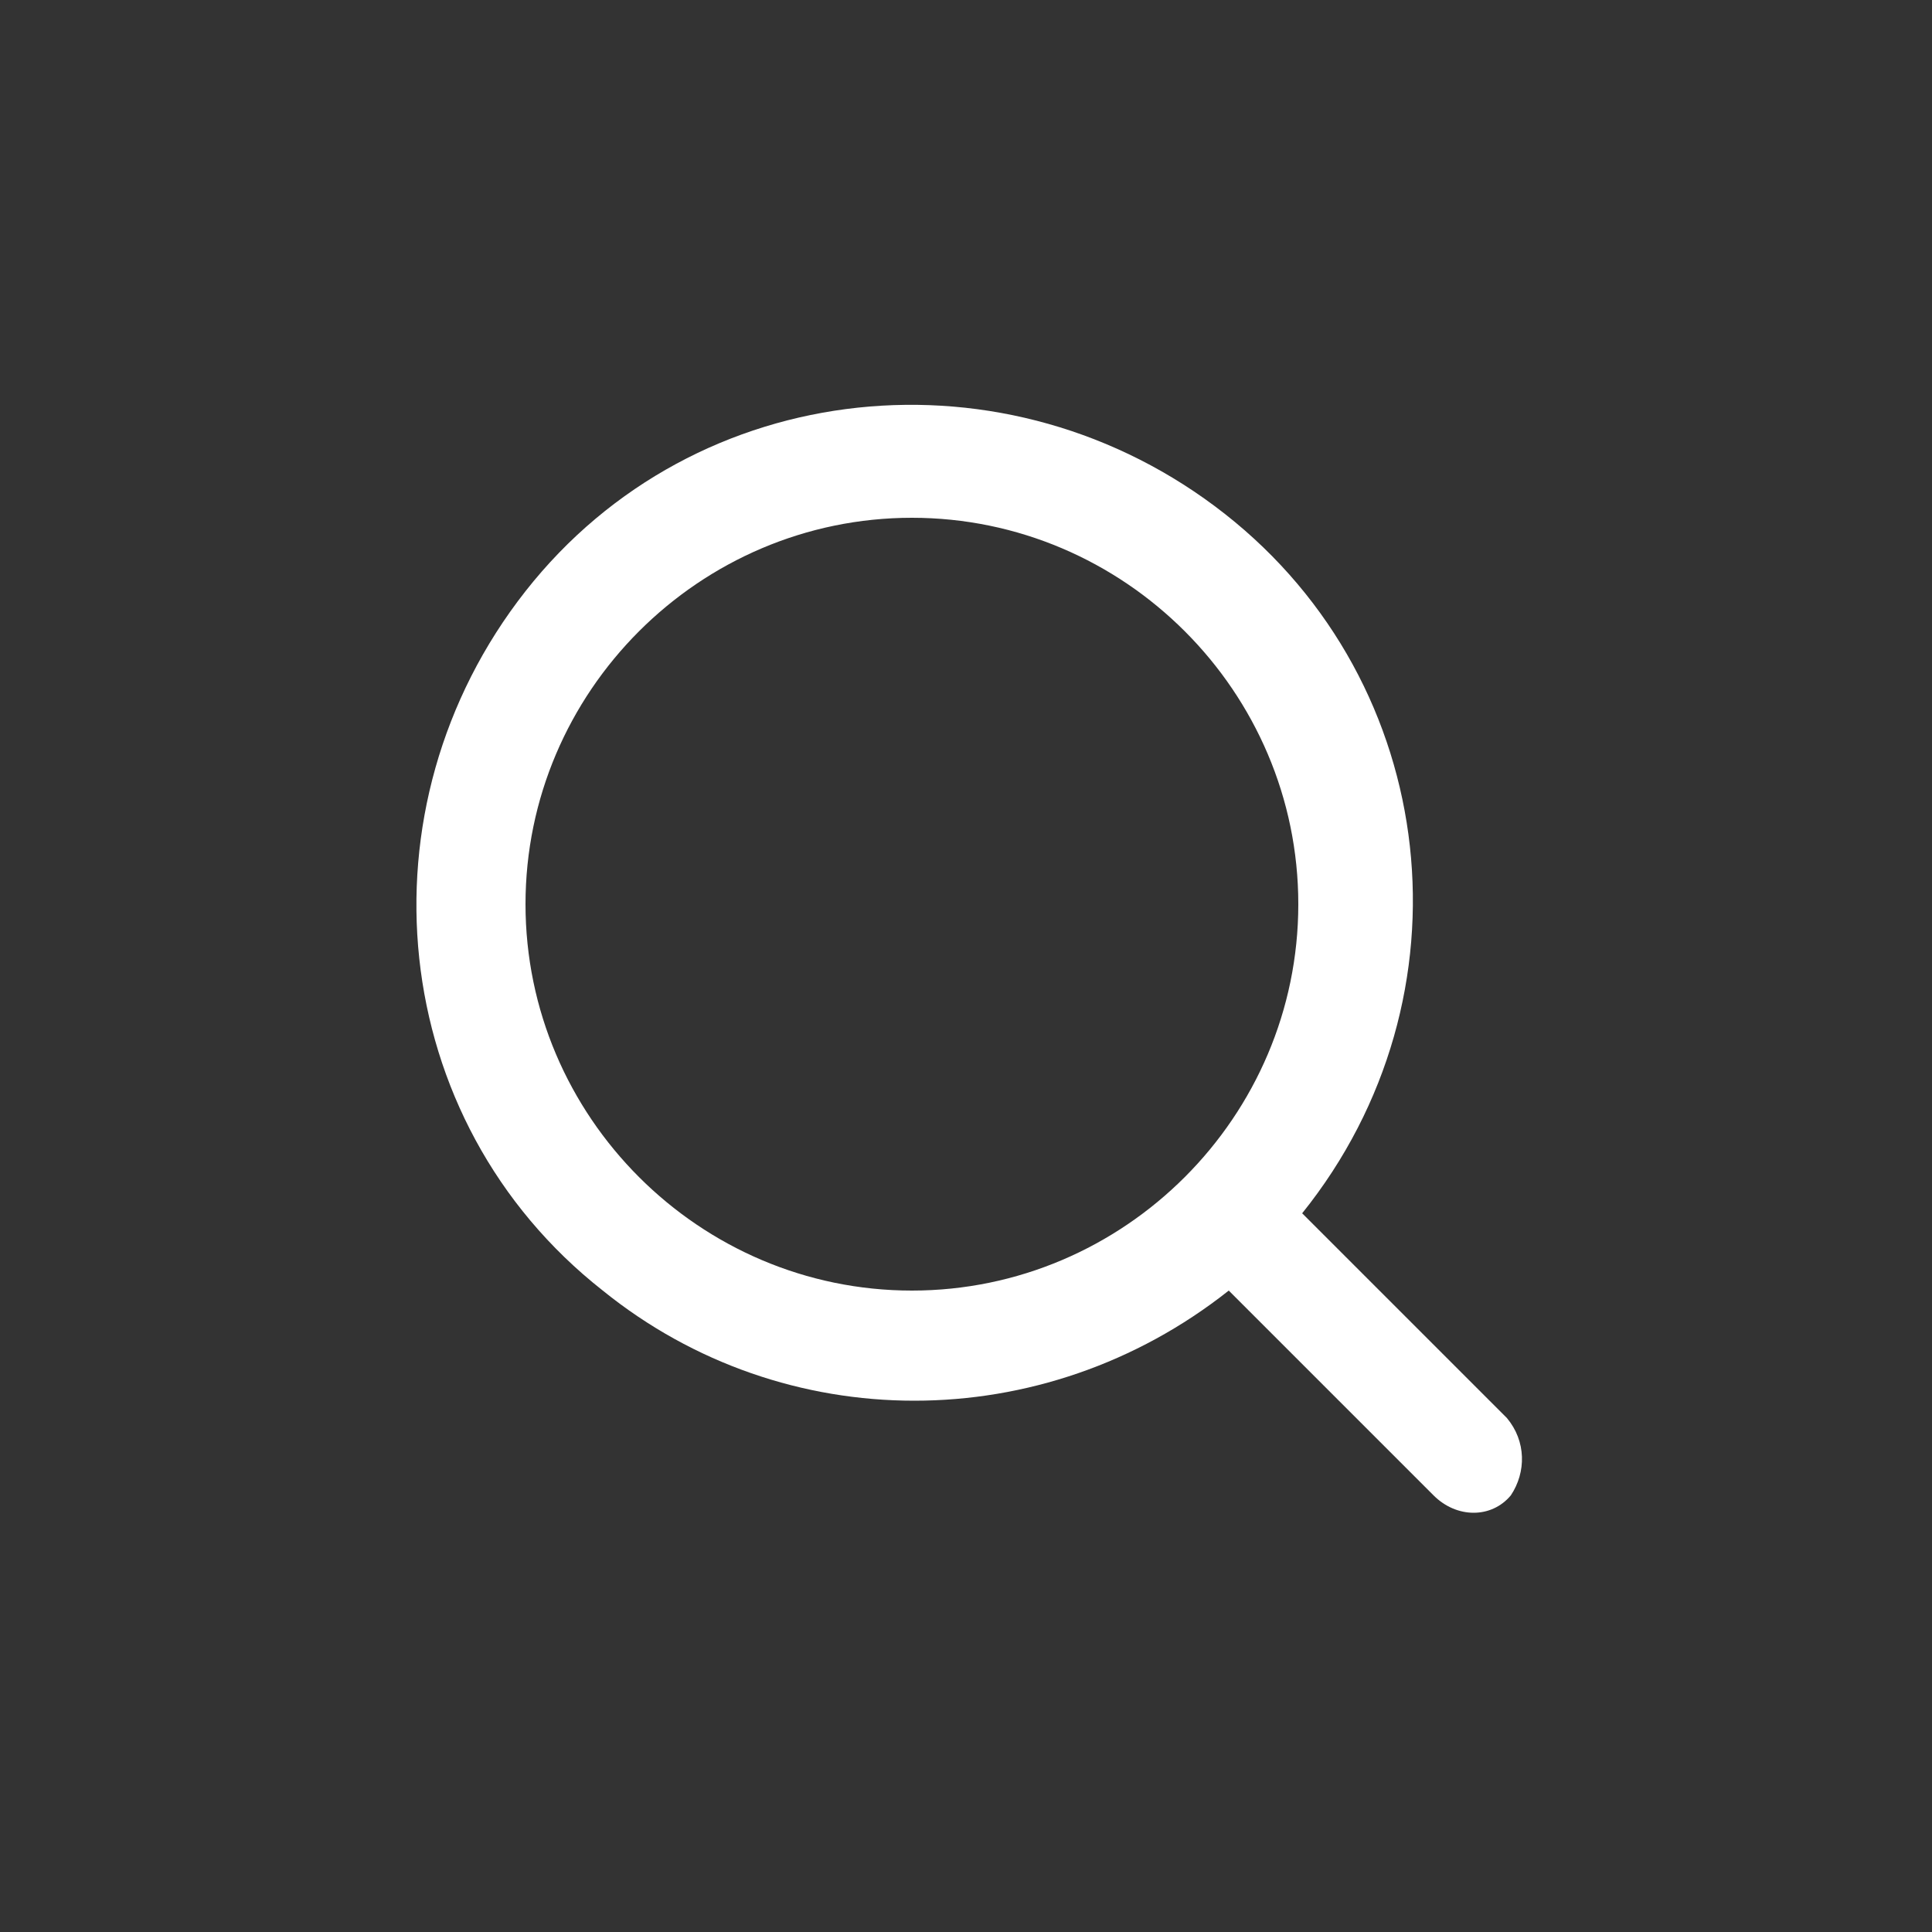 <svg width="28" height="28" viewBox="0 0 50 50" fill="none" xmlns="http://www.w3.org/2000/svg">
    <rect x="0" y="0" width="50" height="50" fill="#333333" stroke="none"/>
    <path fill="#FFFFFF" d="M39,36.7l-5.3-5.3c4.5-5.6,3.6-13.7-2-18.1s-13.7-3.6-18.1,2s-3.6,13.7,2,18.1c4.7,3.8,11.4,3.8,16.2,0l5.3,5.3
c0.6,0.6,1.5,0.6,2,0c0,0,0,0,0,0C39.5,38.1,39.5,37.3,39,36.7z M23.6,33.4c-5.5,0-10-4.5-10-10s4.5-10,10-10s10,4.5,10,10
S29.1,33.4,23.6,33.4z"/>
</svg>
